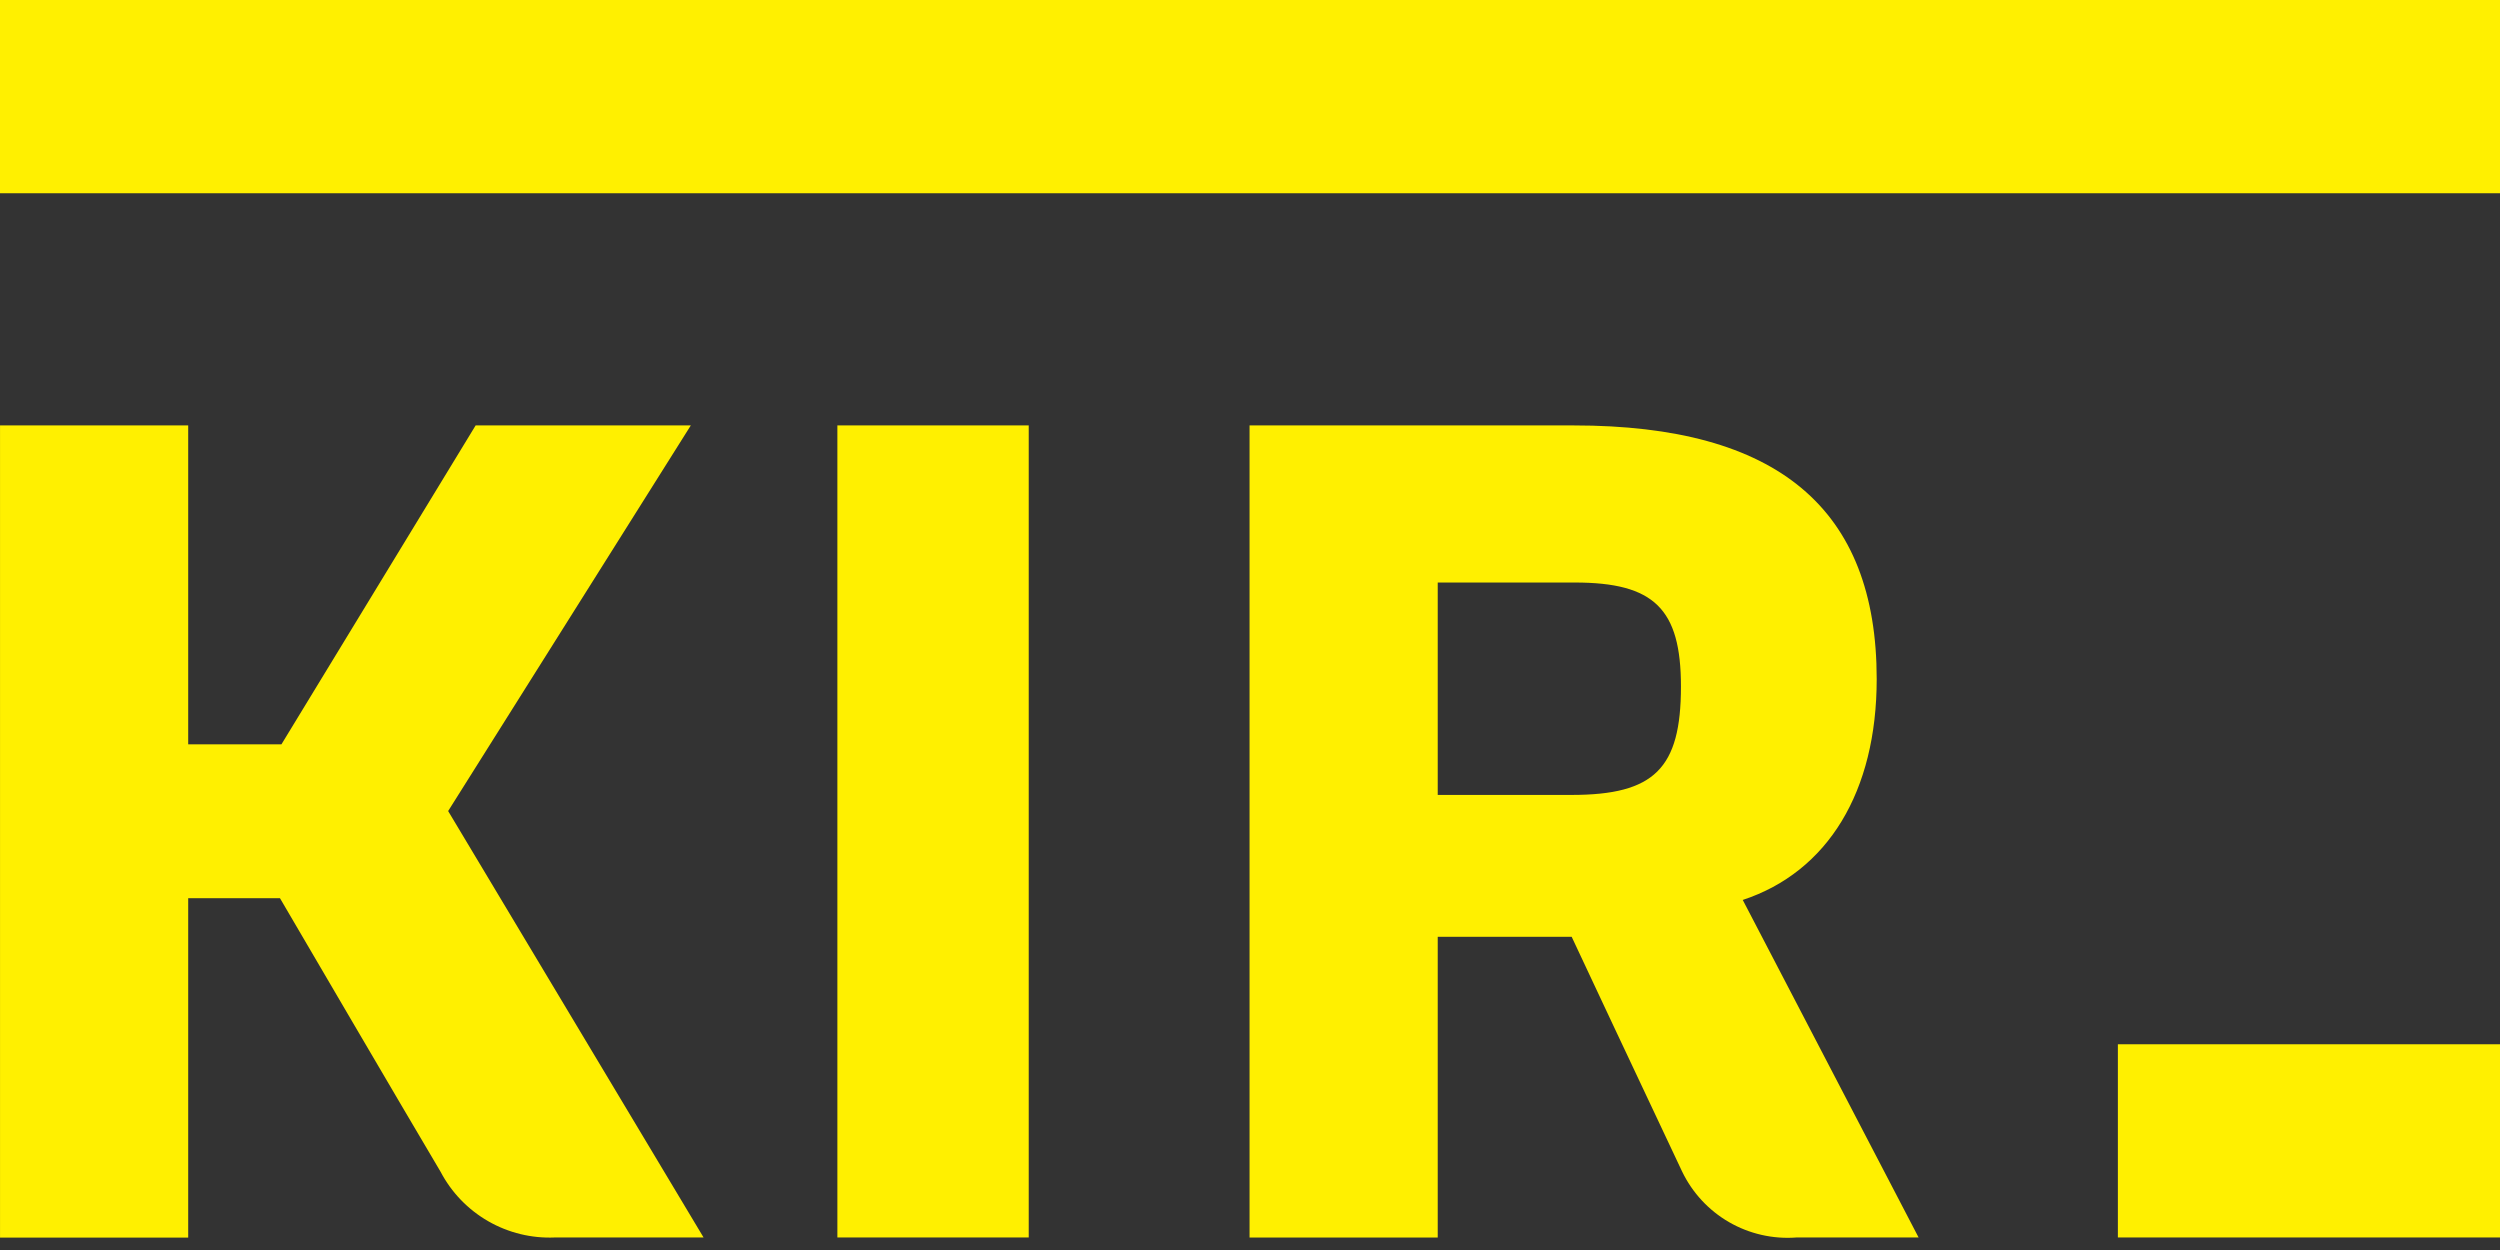 <svg width="100" height="50" viewBox="0 0 100 50" fill="none" xmlns="http://www.w3.org/2000/svg">
<rect x="0" y="0" width="100" height="50" fill="#333333" stroke="none"/>
<g clip-path="url(#clip0_209_31)">
<path d="M100 -0.001H0V7.73H100V-0.001Z" fill="#FFF000"/>
<path d="M100.001 41.771H84.715V49.499H100.001V41.771Z" fill="#FFF000"/>
<path d="M41.149 17.016H33.495V49.499H41.149V17.016Z" fill="#FFF000"/>
<path d="M67.238 27.462C67.238 30.741 66.174 31.797 62.864 31.797H57.509V23.301H62.994C66.166 23.301 67.238 24.352 67.238 27.46M69.71 35.998C73.117 34.873 75.068 31.665 75.068 27.162C75.068 20.338 71.105 17.017 62.952 17.017H49.982V49.501H57.509V37.472H62.867C63.184 38.15 65.518 43.125 67.282 46.856C67.69 47.706 68.345 48.414 69.162 48.886C69.979 49.357 70.919 49.571 71.86 49.499H76.744L69.71 35.998Z" fill="#FFF000"/>
<path d="M27.633 17.016H19.026L11.257 29.774H7.528V17.016H0.001V49.504H7.528V35.928H11.199C11.871 37.075 16.055 44.228 17.623 46.87C18.057 47.697 18.718 48.383 19.527 48.848C20.337 49.314 21.262 49.539 22.195 49.499H28.143L17.926 32.442L27.633 17.016Z" fill="#FFF000"/>
</g>
<defs>
<clipPath id="clip0_209_31">
<rect width="100" height="49.5" fill="white"/>
</clipPath>
</defs>
</svg>
